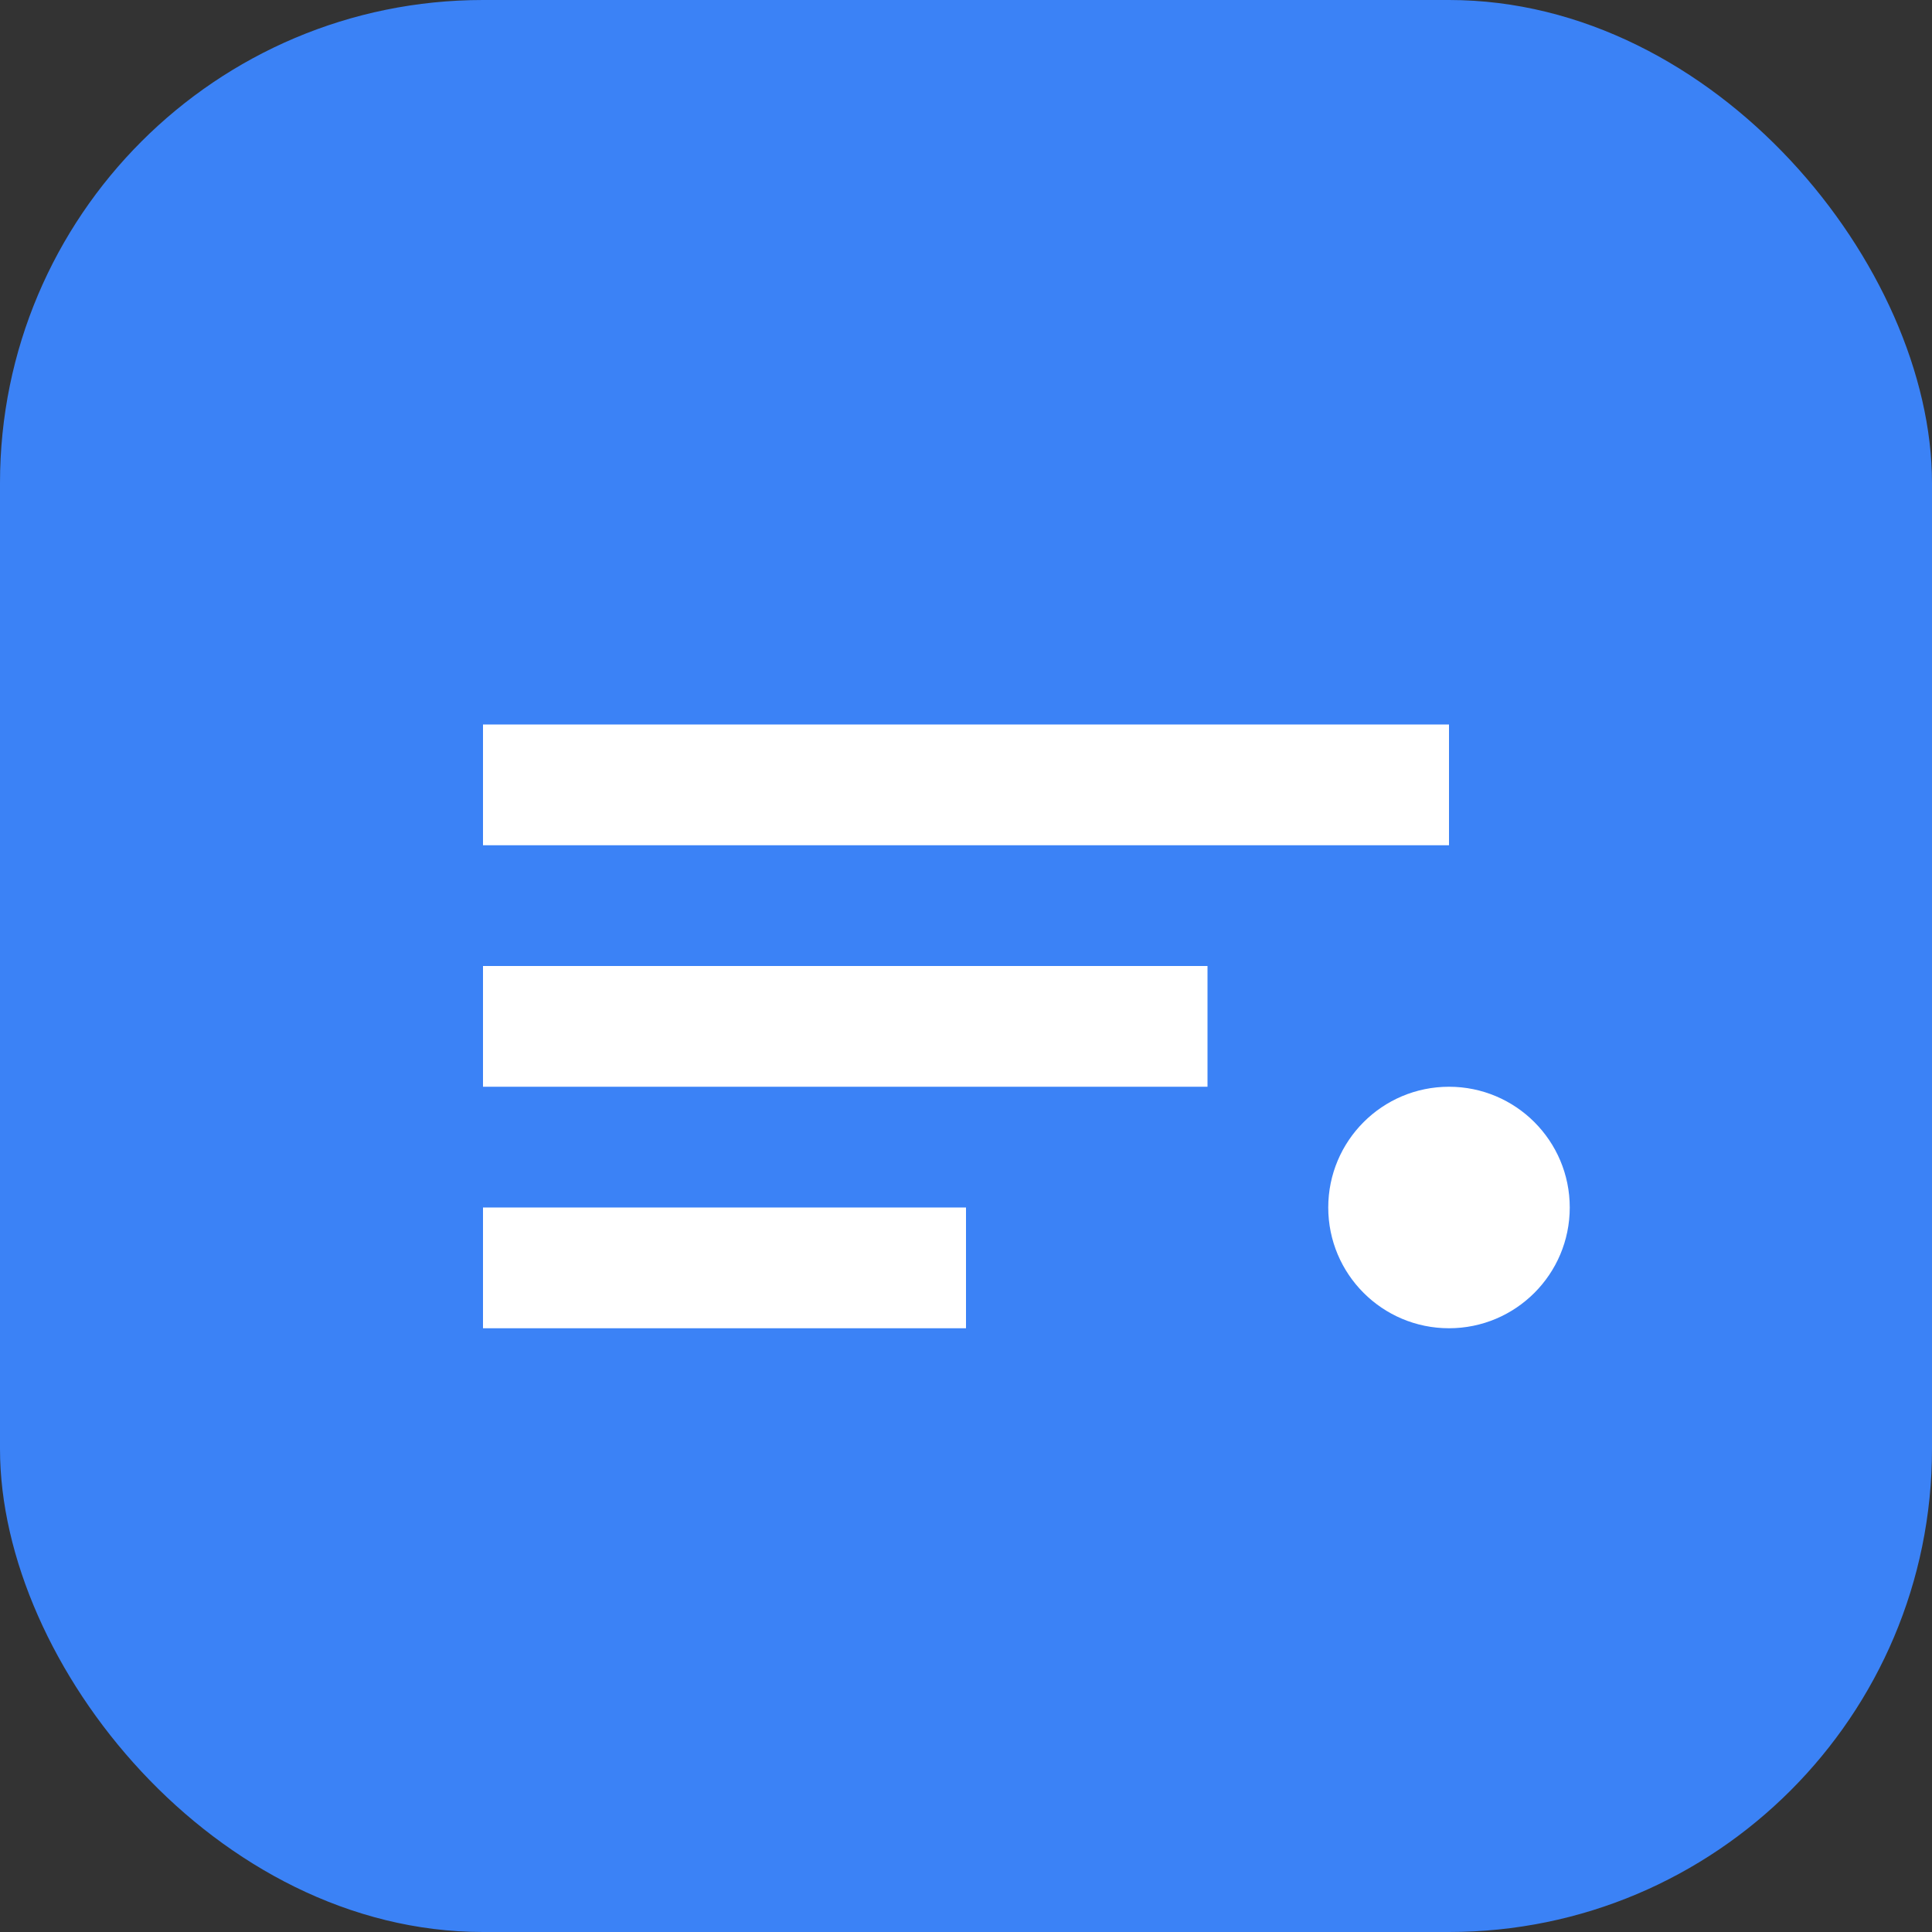 <svg width="32" height="32" viewBox="0 0 32 32" fill="none" xmlns="http://www.w3.org/2000/svg">
  <rect x="0" y="0" width="32" height="32" fill="#333333" stroke="none"/>
  <rect width="32" height="32" rx="8" fill="#3B82F6"/>
  <path d="M8 12H24V14H8V12Z" fill="white"/>
  <path d="M8 16H20V18H8V16Z" fill="white"/>
  <path d="M8 20H16V22H8V20Z" fill="white"/>
  <circle cx="24" cy="20" r="2" fill="white"/>
</svg>